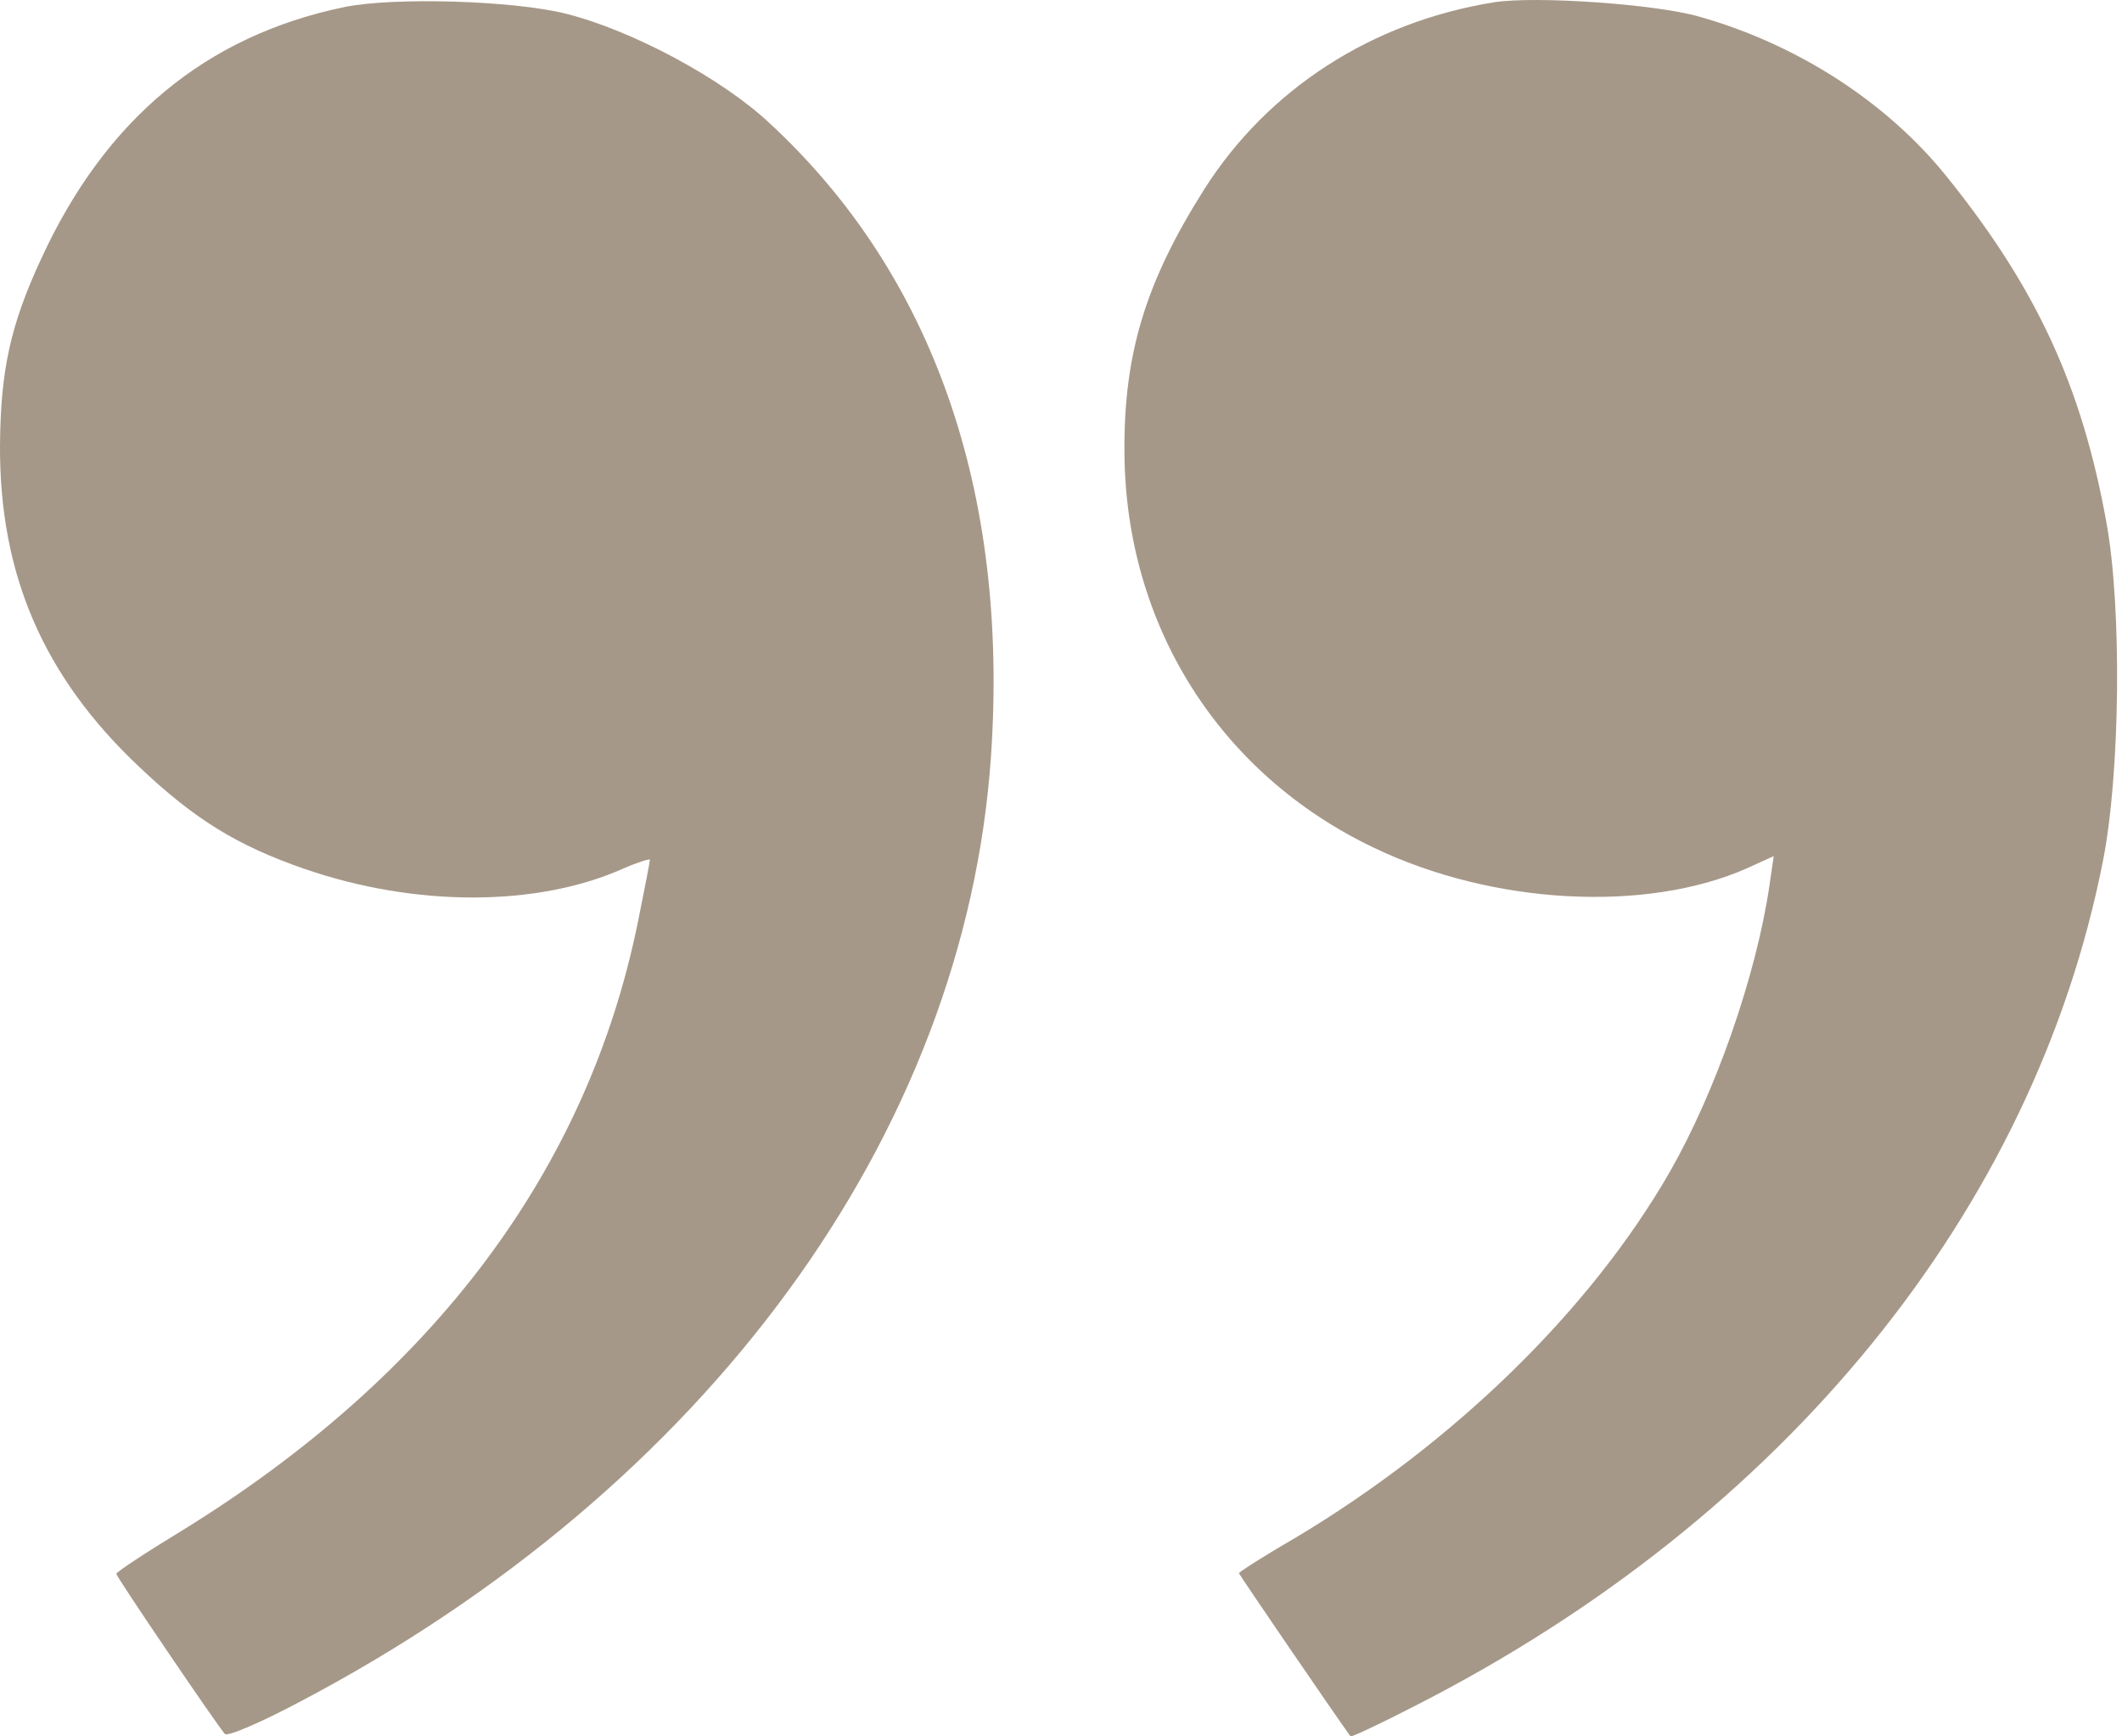 <svg width="110" height="90" viewBox="0 0 110 90" fill="none" xmlns="http://www.w3.org/2000/svg">
<path d="M17.839 0.368C10.66 1.86 5.47 6.18 2.145 13.39C0.529 16.87 0.031 19.201 0 23.086C-0.031 29.768 2.238 35.051 7.21 39.744C10.101 42.478 12.276 43.815 15.757 45.027C21.506 47.016 27.815 47.016 32.29 45.027C33.067 44.685 33.689 44.499 33.689 44.561C33.689 44.654 33.409 46.115 33.067 47.793C30.456 60.628 22.501 71.257 9.479 79.306C7.583 80.456 6.029 81.481 6.029 81.574C6.029 81.73 11.219 89.375 11.655 89.872C11.779 90.028 13.519 89.282 15.508 88.225C36.641 77.13 50.035 58.794 51.372 39.184C52.304 25.479 48.357 14.198 39.873 6.366C37.418 4.066 32.787 1.58 29.338 0.71C26.603 0.026 20.418 -0.16 17.839 0.368Z" fill="#A69888"/>
<path d="M77.433 0.12C71.093 1.145 65.717 4.626 62.422 9.816C59.377 14.633 58.258 18.331 58.289 23.397C58.32 32.378 63.2 40.117 71.218 43.939C77.371 46.892 85.327 47.327 90.579 44.996L91.946 44.374L91.729 45.866C91.045 50.559 88.932 56.588 86.57 60.721C82.468 67.869 75.413 74.768 67.146 79.71C65.53 80.642 64.225 81.481 64.225 81.543C64.225 81.605 69.26 88.971 70.005 89.996C70.037 90.058 71.622 89.313 73.486 88.349C92.506 78.622 105.434 62.741 109.008 44.654C109.909 40.117 110.003 31.539 109.195 27.095C107.92 20.009 105.558 14.913 100.897 9.132C97.789 5.278 93.158 2.295 88.093 0.865C85.855 0.213 79.578 -0.222 77.433 0.12Z" fill="#A69888"/>
</svg>
